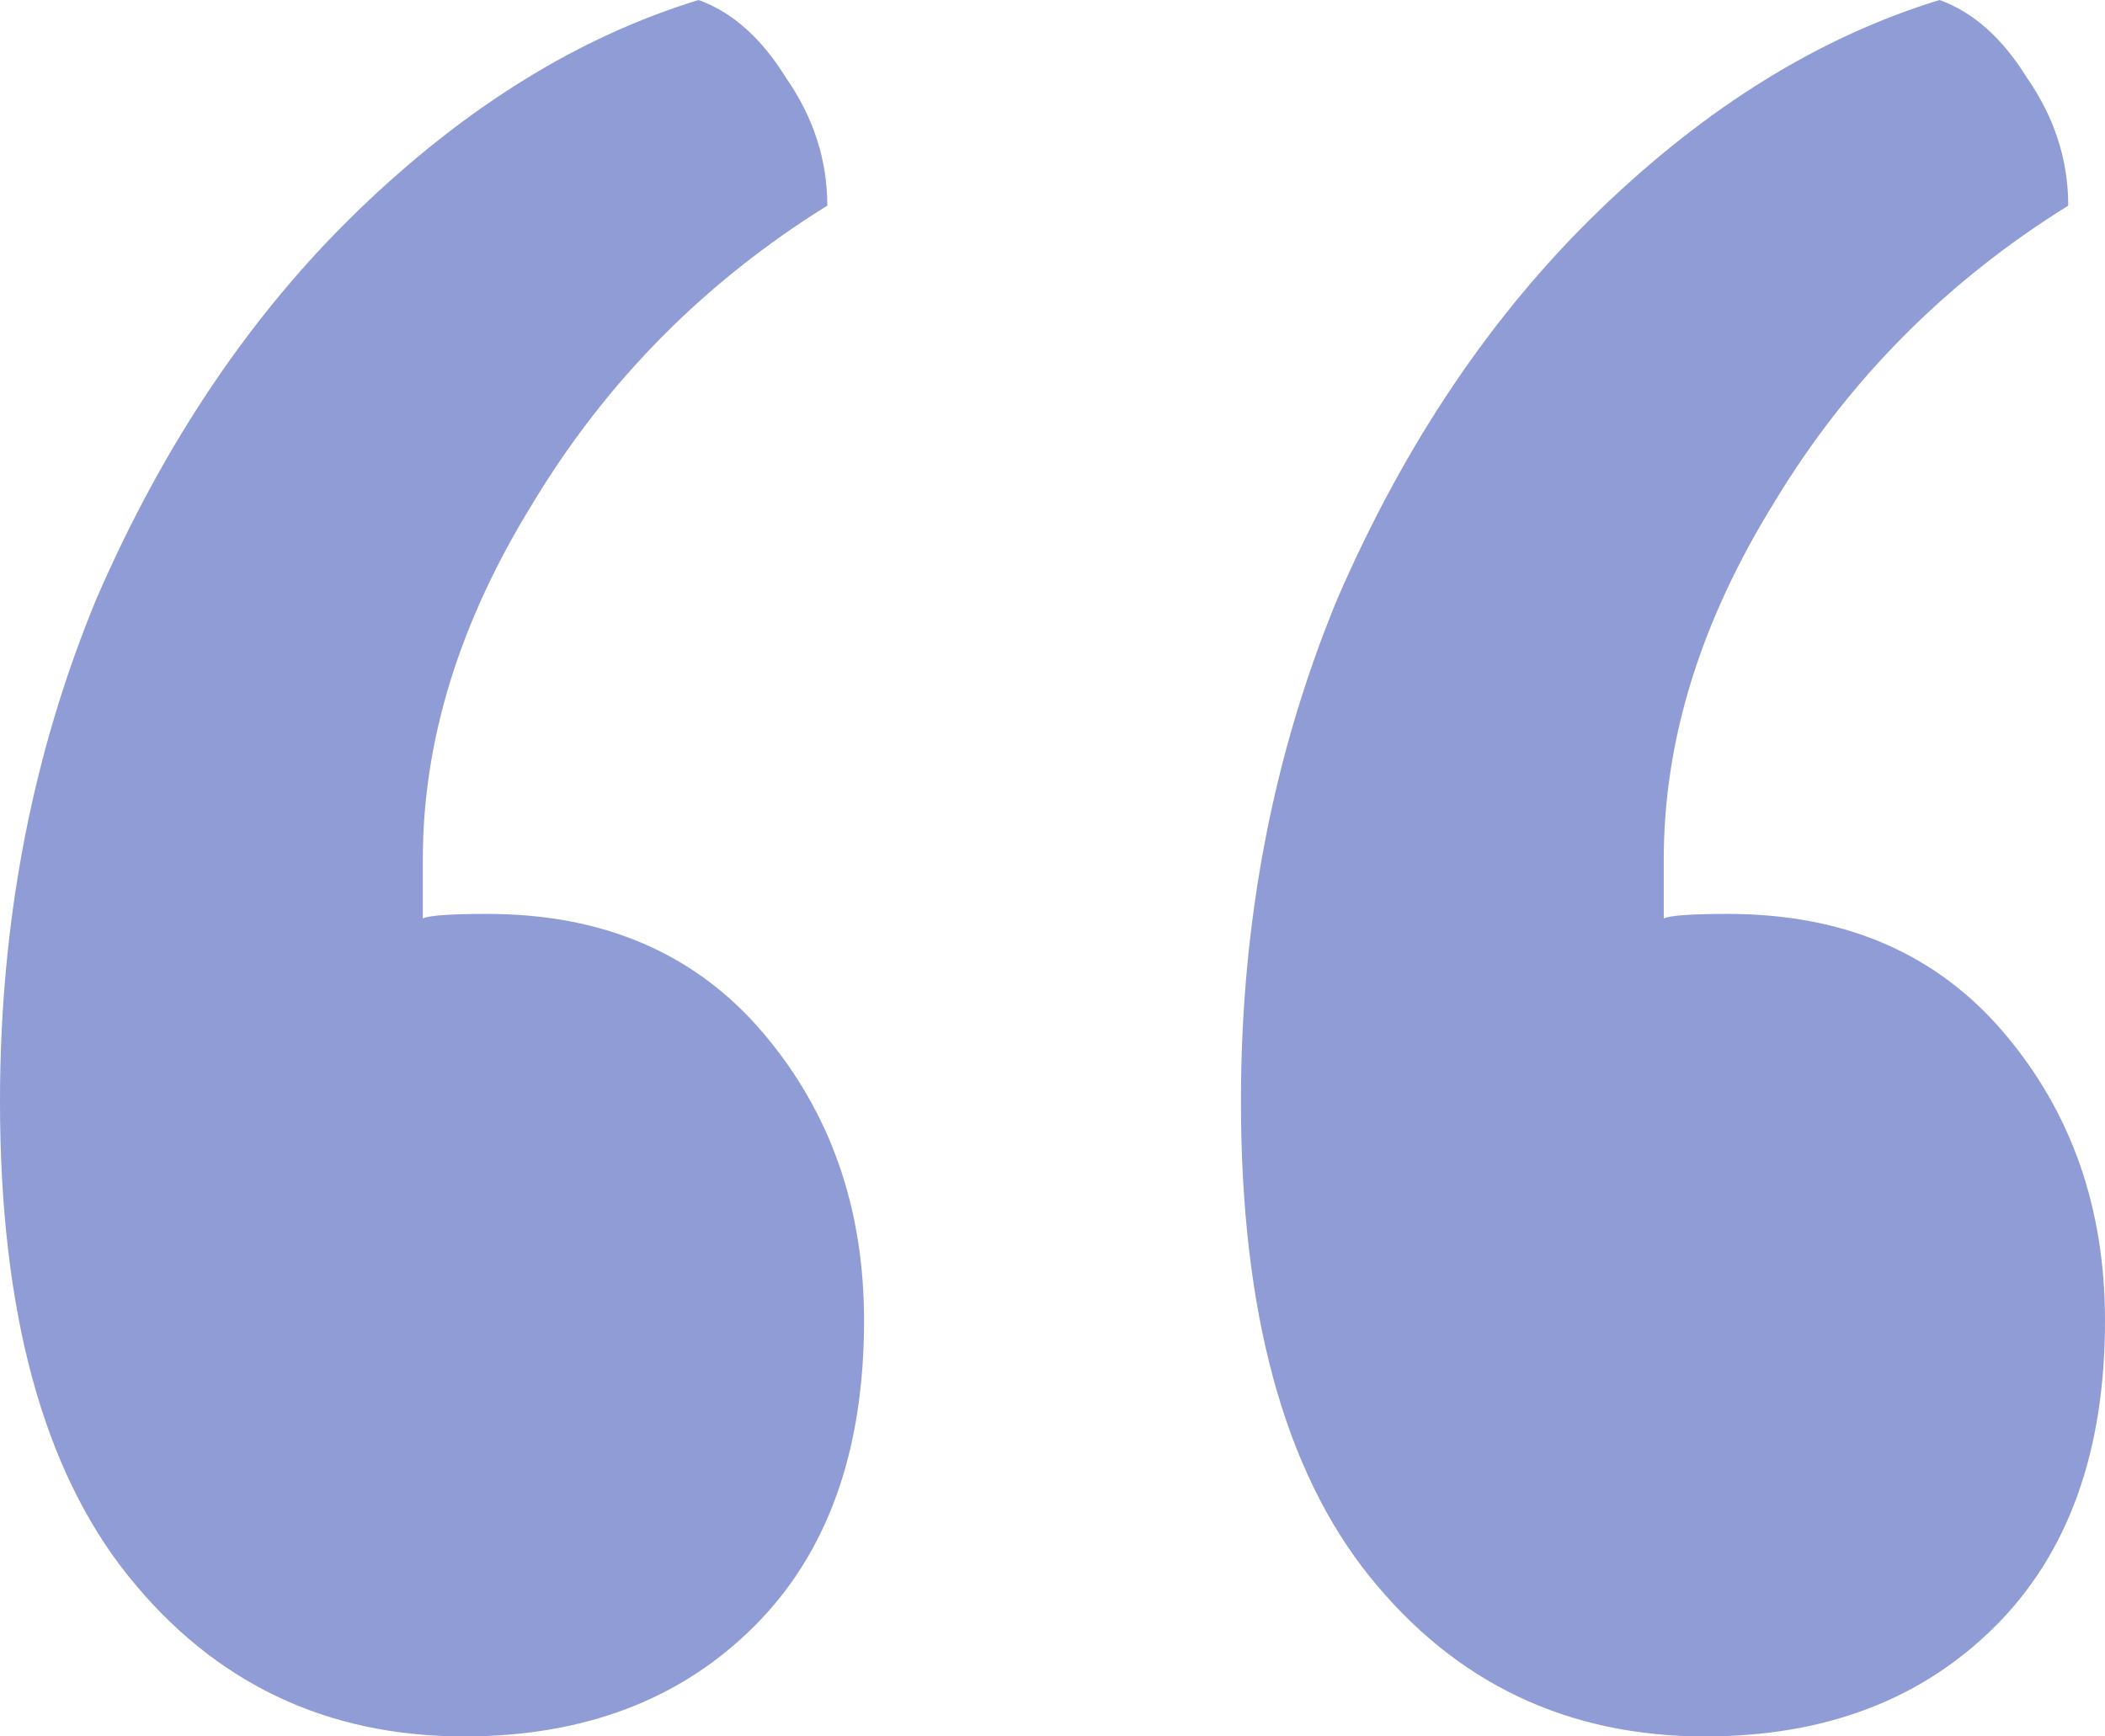 <svg xmlns="http://www.w3.org/2000/svg" width="80" height="66" viewBox="0 0 80 66" fill="none"><path d="M26.55 0C27.831 0.463 28.937 1.447 29.869 2.953C30.917 4.458 31.441 6.079 31.441 7.816C26.783 10.71 23.057 14.474 20.262 19.105C17.467 23.621 16.07 28.137 16.07 32.653V34.91C16.303 34.795 17.118 34.737 18.515 34.737C22.94 34.737 26.434 36.242 28.996 39.253C31.558 42.263 32.838 45.91 32.838 50.195C32.838 55.174 31.441 59.053 28.646 61.832C25.852 64.611 22.183 66 17.642 66C12.402 66 8.151 63.974 4.891 59.921C1.63 55.868 0 49.847 0 41.858C0 35.026 1.223 28.658 3.668 22.753C6.23 16.847 9.549 11.926 13.624 7.989C17.7 4.053 22.009 1.389 26.55 0ZM73.712 0C74.993 0.463 76.099 1.447 77.031 2.953C78.079 4.458 78.603 6.079 78.603 7.816C73.945 10.71 70.218 14.474 67.424 19.105C64.629 23.621 63.231 28.137 63.231 32.653V34.91C63.464 34.795 64.279 34.737 65.677 34.737C70.102 34.737 73.595 36.242 76.157 39.253C78.719 42.263 80 45.91 80 50.195C80 55.174 78.603 59.053 75.808 61.832C73.013 64.611 69.345 66 64.803 66C59.563 66 55.313 63.974 52.052 59.921C48.792 55.868 47.162 49.847 47.162 41.858C47.162 35.026 48.384 28.658 50.83 22.753C53.392 16.847 56.71 11.926 60.786 7.989C64.862 4.053 69.17 1.389 73.712 0Z" fill="#8F9CD6"></path></svg>